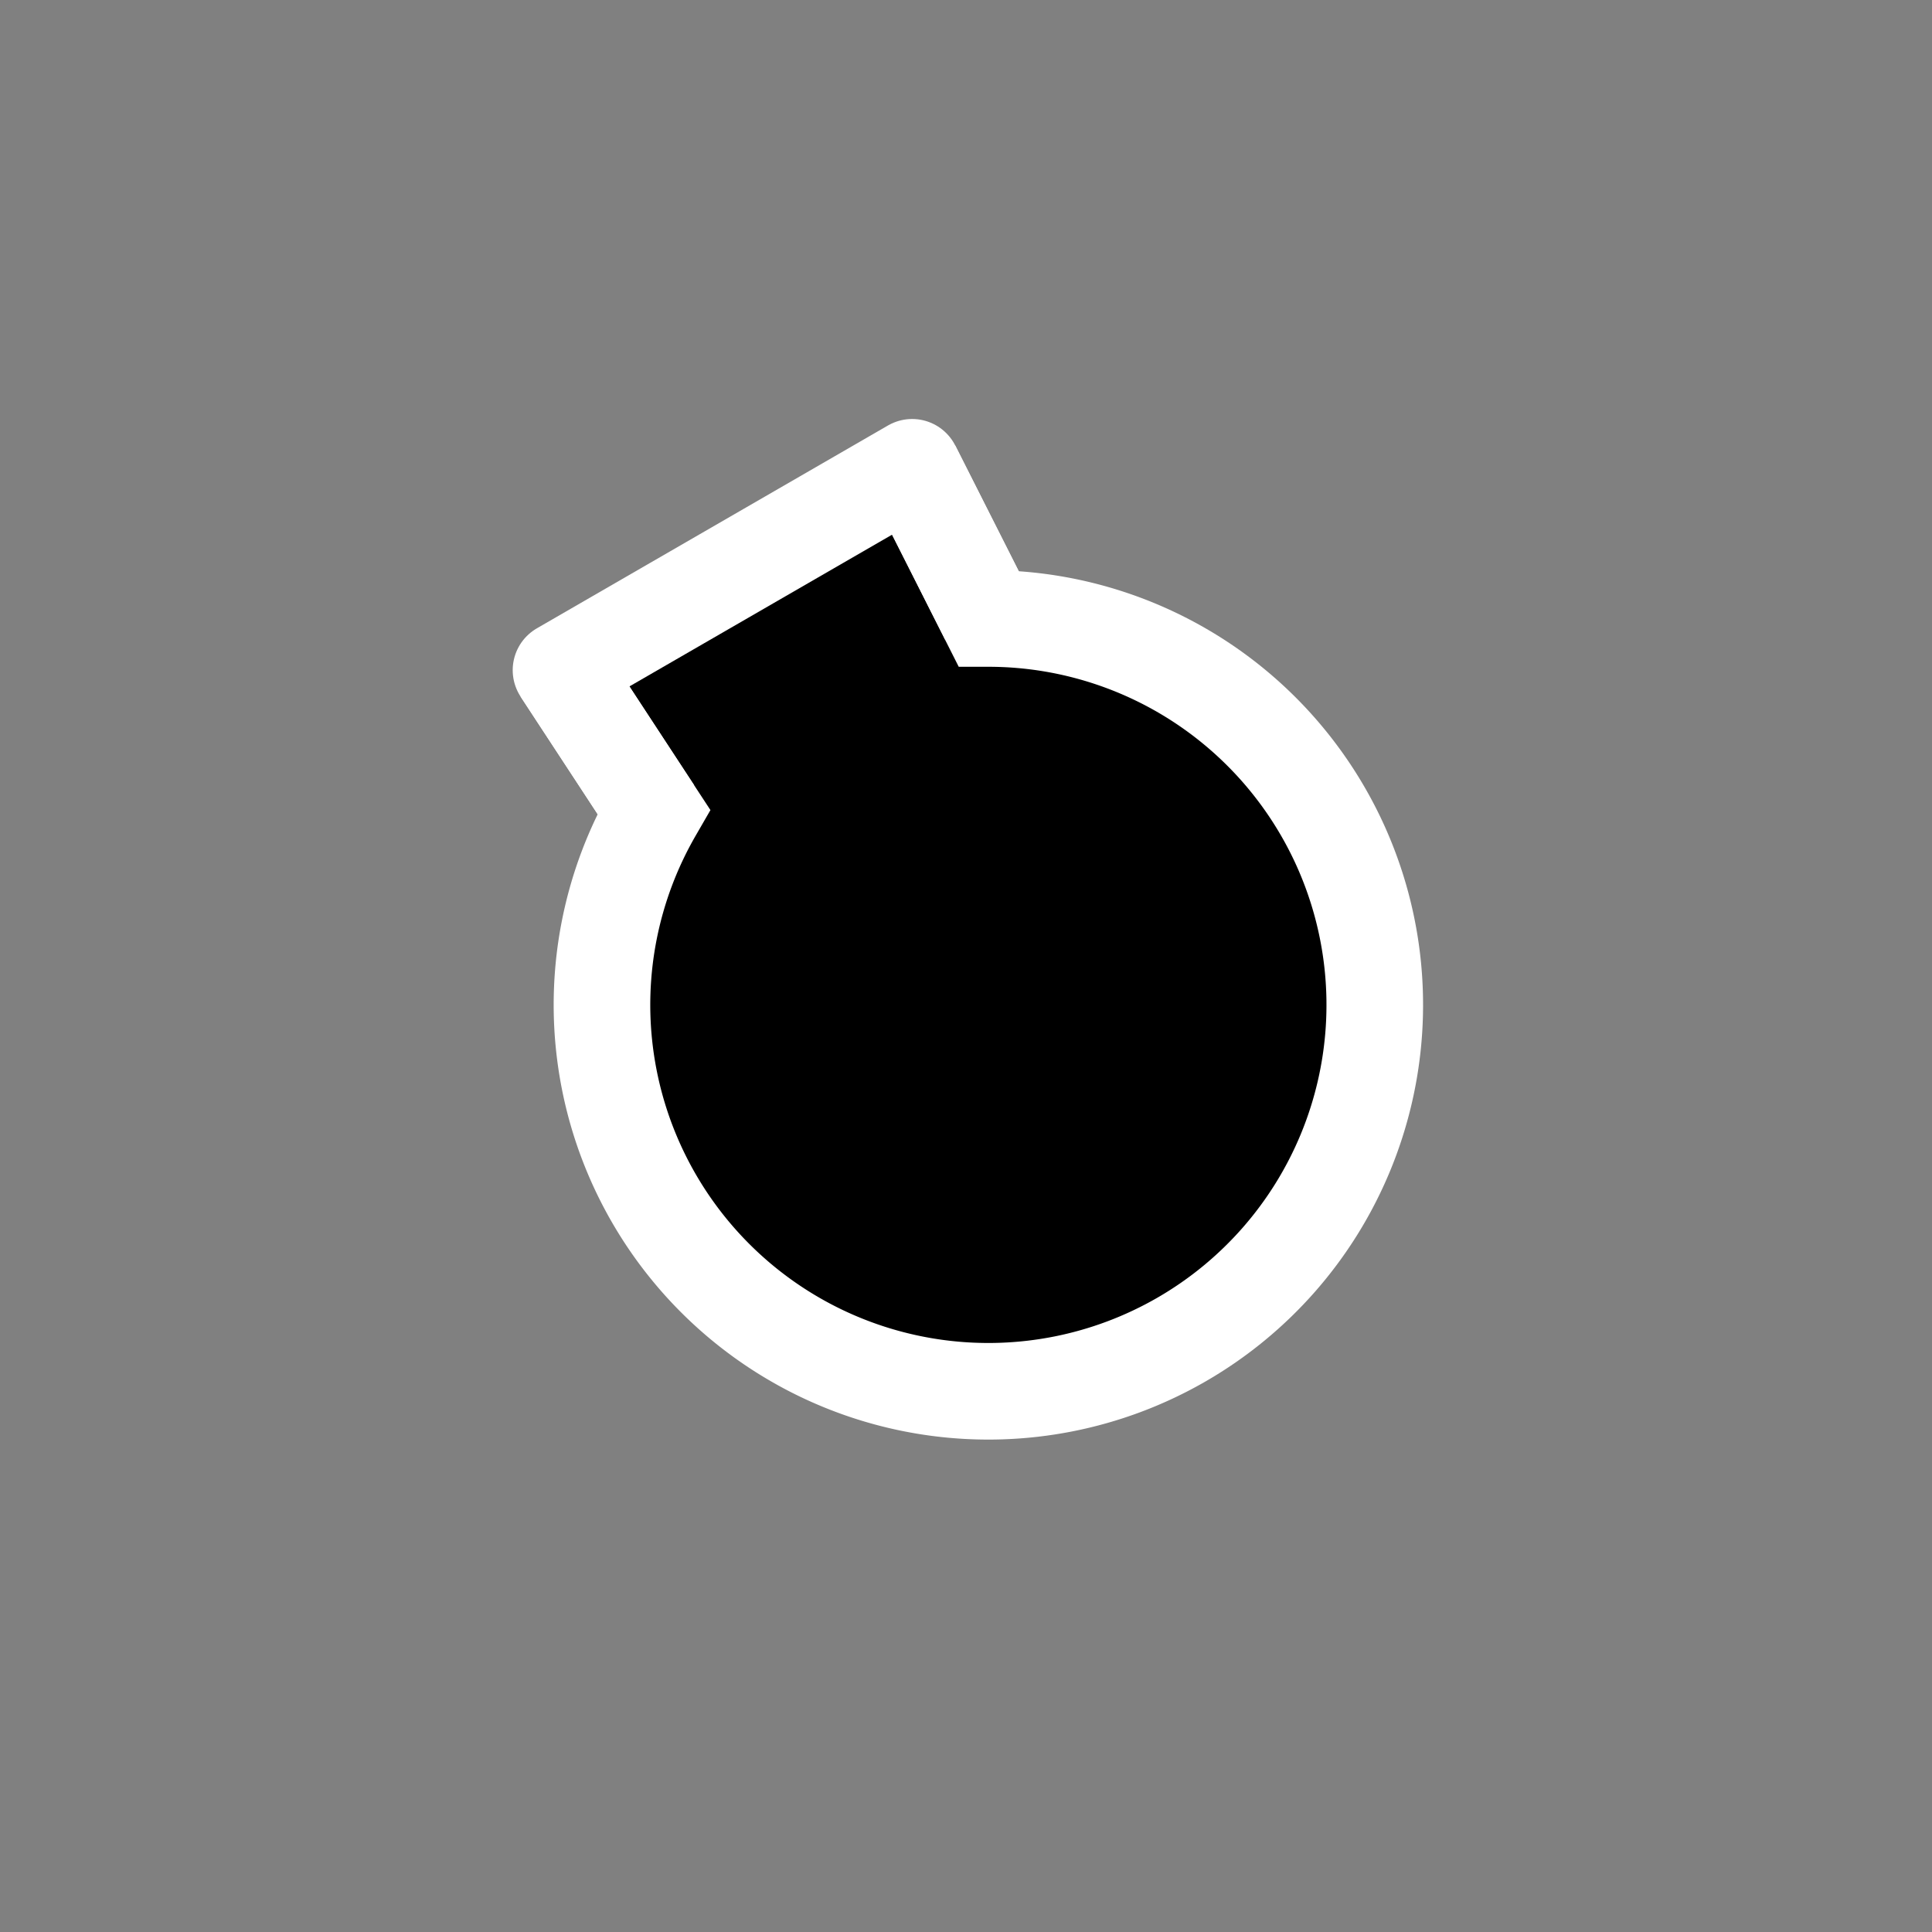 <svg xmlns="http://www.w3.org/2000/svg" viewBox="0 0 8 8"><rect x="0" y="0" width="8" height="8" fill="#808080" stroke="none"/><path d="m3.777 1.935.316.626a1.6 1.6 0 1 1-1.386.8l-.384-.586" stroke="#fff" stroke-width=".4"/><path d="m4.093 2.56-.316-.625-1.454.84.384.586" stroke="#fff" stroke-width=".4" stroke-linejoin="round" fill="none"/></svg>